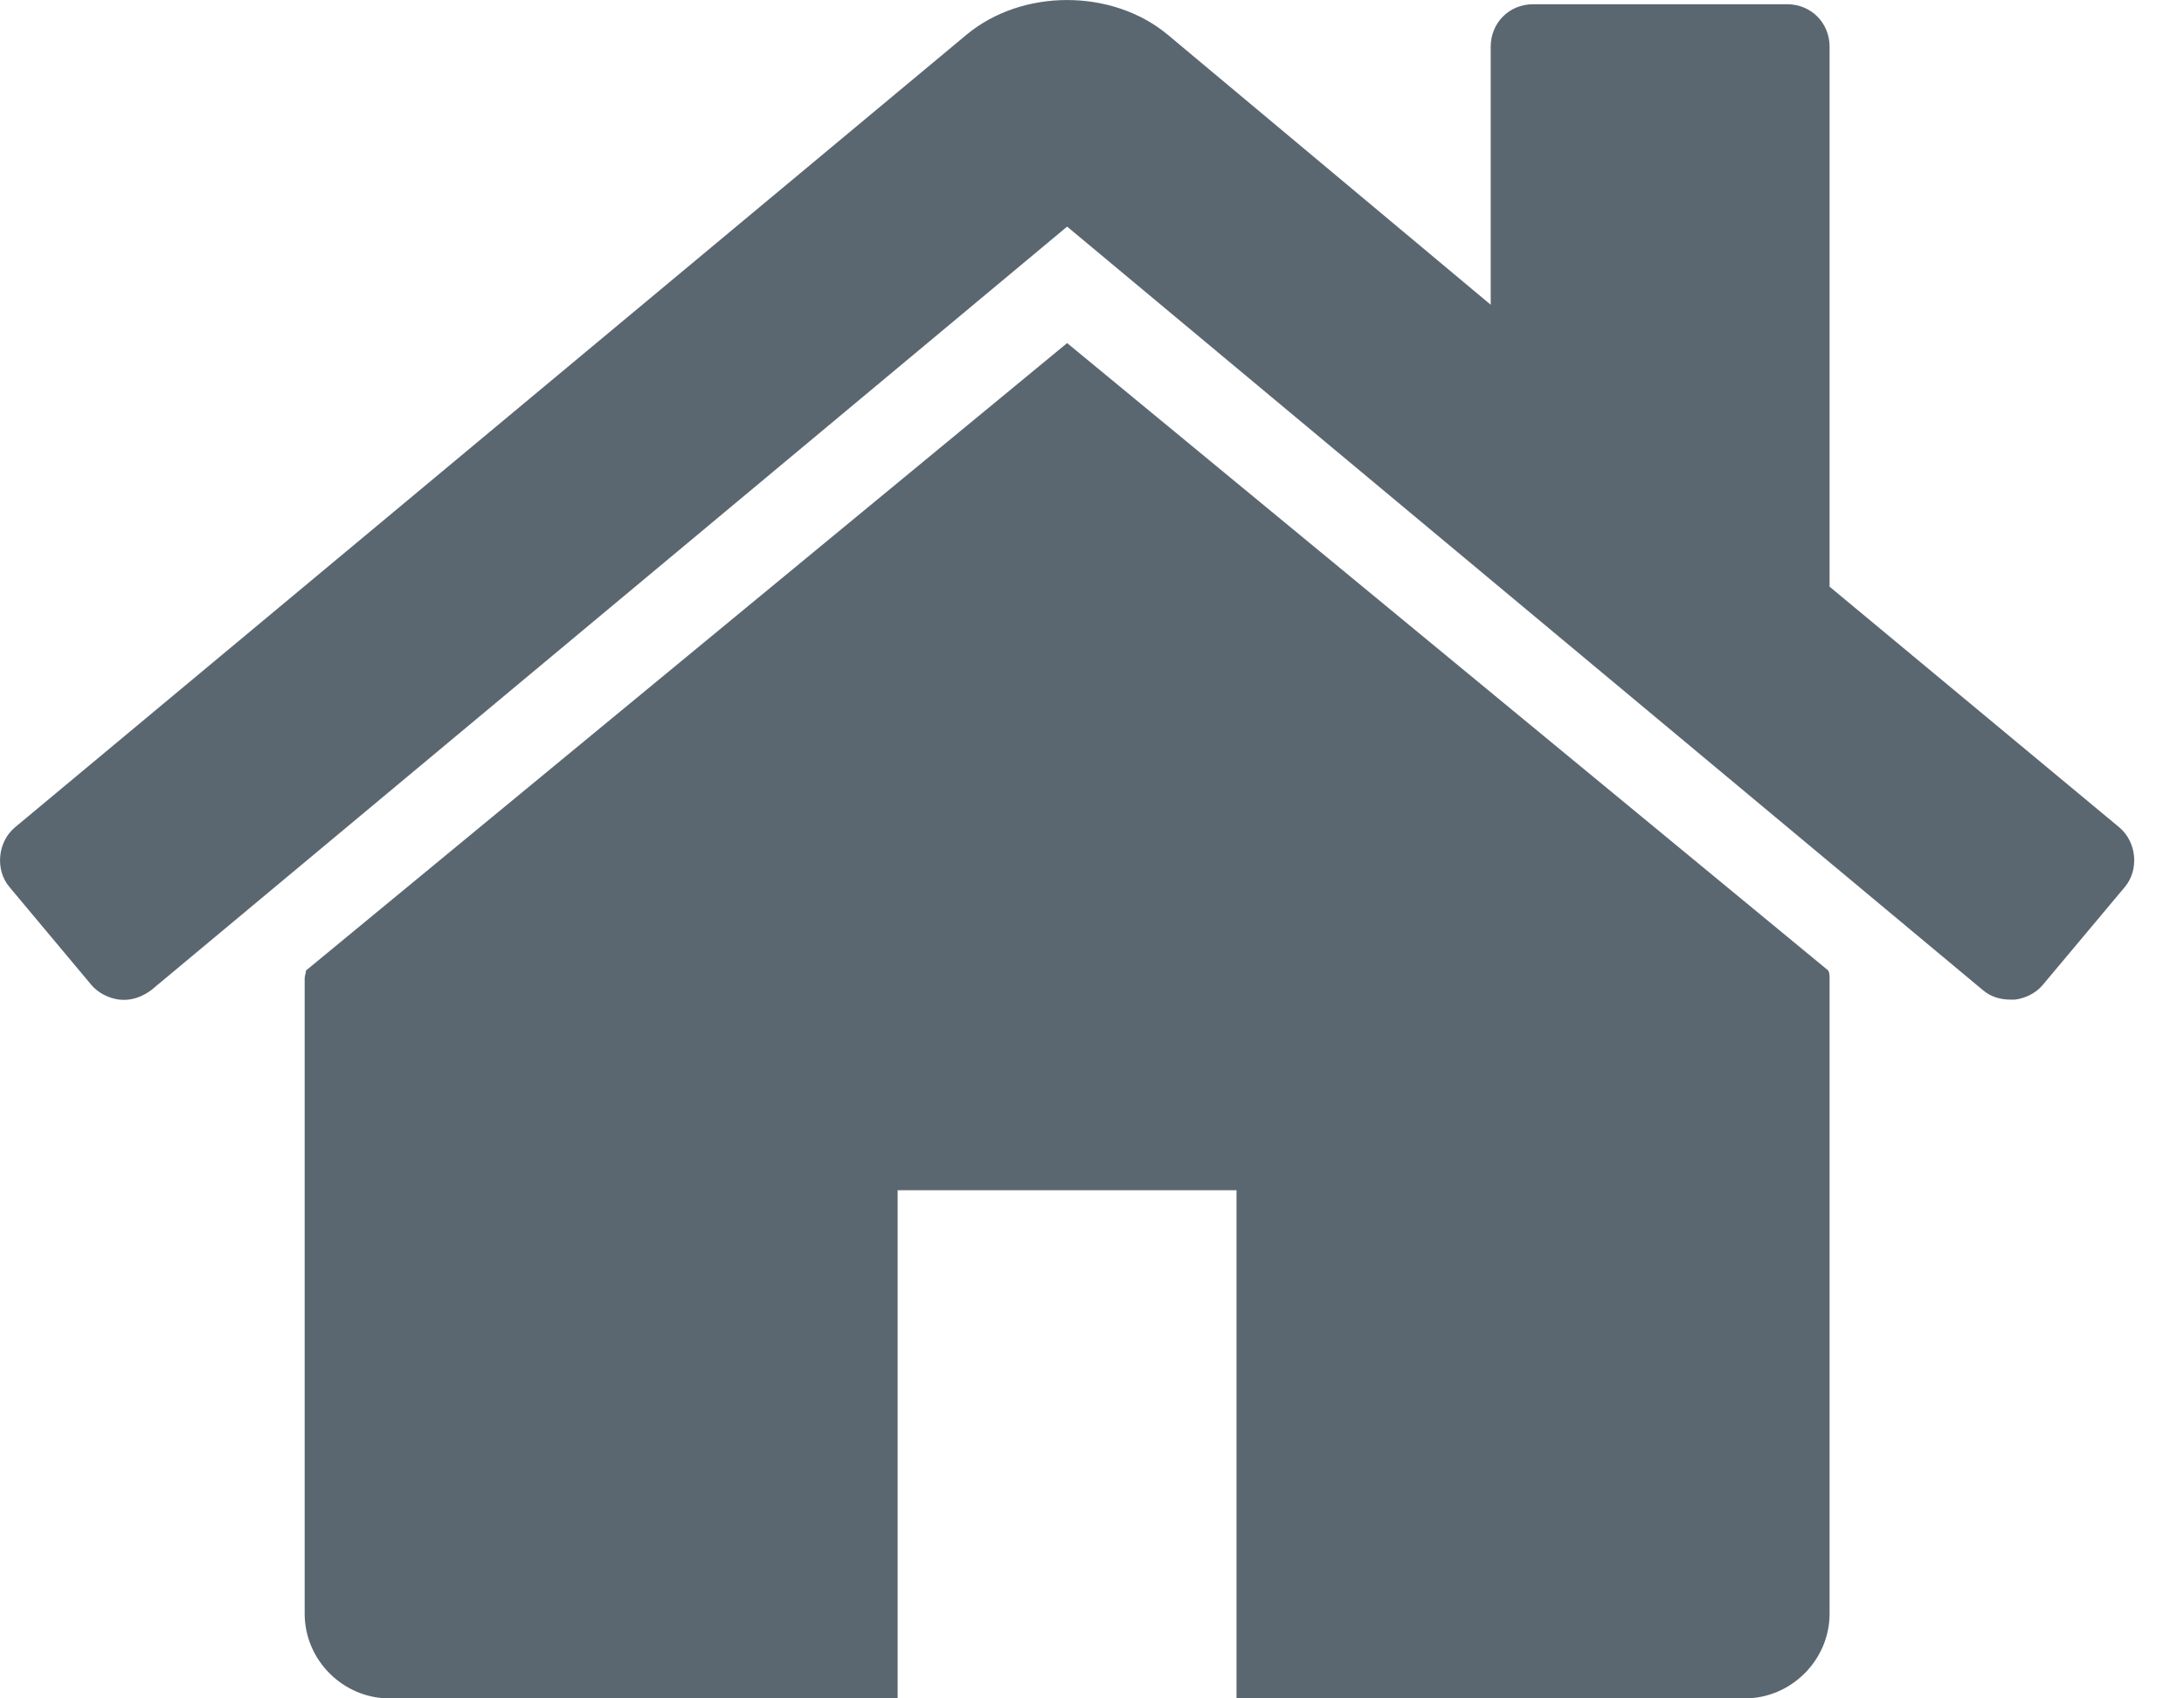 <svg xmlns="http://www.w3.org/2000/svg" width="18" height="14" viewBox="0 0 18 14">
  <path fill="#5B6770" fill-rule="evenodd" d="M1302.079,77.065 L1302.079,82.302 C1302.079,82.684 1301.762,83 1301.381,83 L1297.191,83 L1297.191,78.811 L1294.398,78.811 L1294.398,83 L1290.209,83 C1289.827,83 1289.511,82.684 1289.511,82.302 L1289.511,77.065 C1289.511,77.043 1289.522,77.021 1289.522,77 L1295.795,71.828 L1302.068,77 C1302.079,77.021 1302.079,77.043 1302.079,77.065 Z M1304.512,76.312 L1303.835,77.12 C1303.781,77.185 1303.694,77.229 1303.606,77.24 L1303.574,77.24 C1303.486,77.24 1303.41,77.218 1303.344,77.163 L1295.795,70.868 L1288.245,77.163 C1288.169,77.218 1288.082,77.251 1287.983,77.24 C1287.896,77.229 1287.809,77.185 1287.754,77.12 L1287.078,76.312 C1286.958,76.17 1286.98,75.941 1287.122,75.821 L1294.966,69.286 C1295.424,68.905 1296.166,68.905 1296.624,69.286 L1299.286,71.512 L1299.286,69.385 C1299.286,69.188 1299.439,69.035 1299.635,69.035 L1301.73,69.035 C1301.926,69.035 1302.079,69.188 1302.079,69.385 L1302.079,73.836 L1304.468,75.821 C1304.61,75.941 1304.632,76.17 1304.512,76.312 Z" transform="translate(-1287 -69)"/>
</svg>
